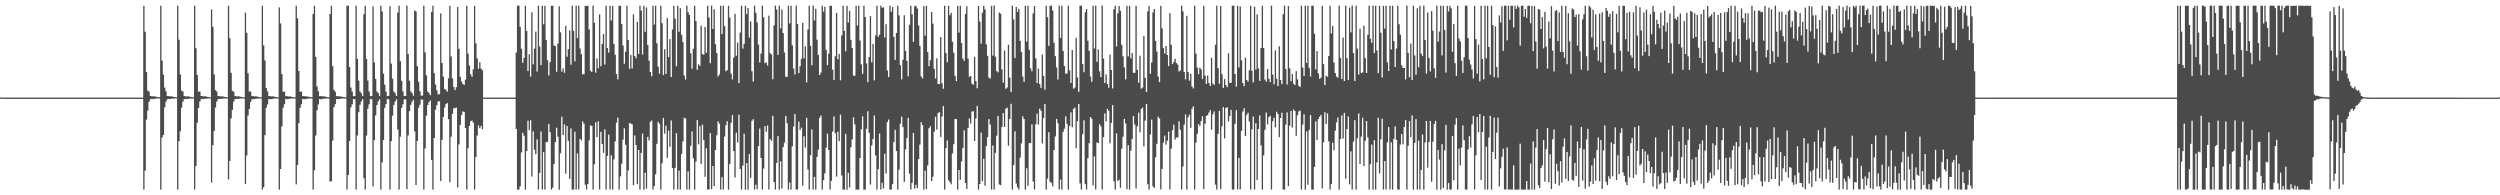 <?xml version="1.0" encoding="UTF-8"?>
<svg xmlns="http://www.w3.org/2000/svg" width="1920" height="150">
  <path d="M0 74.803h1v1.000H0zM1 74.953h1v1.000H1zM2 74.952h1v1.000H2zM3 74.952h1v1.000H3zM4 74.957h1v1.000H4zM5 74.960h1v1.000H5zM6 74.966h1v1.000H6zM7 74.967h1v1.000H7zM8 74.972h1v1.000H8zM9 74.969h1v1.000H9zM10 74.974h1v1.000H10zM11 74.972h1v1.000H11zM12 74.972h1v1.000H12zM13 74.974h1v1.000H13zM14 74.971h1v1.000H14zM15 74.974h1v1.000H15zM16 74.977h1v1.000H16zM17 74.972h1v1.000H17zM18 74.974h1v1.000H18zM19 74.975h1v1.000H19zM20 74.973h1v1.000H20zM21 74.973h1v1.000H21zM22 74.973h1v1.000H22zM23 74.973h1v1.000H23zM24 74.973h1v1.000H24zM25 74.976h1v1.000H25zM26 74.976h1v1.000H26zM27 74.972h1v1.000H27zM28 74.973h1v1.000H28zM29 74.977h1v1.000H29zM30 74.973h1v1.000H30zM31 74.974h1v1.000H31zM32 74.972h1v1.000H32zM33 74.975h1v1.000H33zM34 74.975h1v1.000H34zM35 74.974h1v1.000H35zM36 74.975h1v1.000H36zM37 74.976h1v1.000H37zM38 74.975h1v1.000H38zM39 74.968h1v1.000H39zM40 74.976h1v1.000H40zM41 74.975h1v1.000H41zM42 74.974h1v1.000H42zM43 74.974h1v1.000H43zM44 74.977h1v1.000H44zM45 74.975h1v1.000H45zM46 74.976h1v1.000H46zM47 74.977h1v1.000H47zM48 74.976h1v1.000H48zM49 74.973h1v1.000H49zM50 74.976h1v1.000H50zM51 74.973h1v1.000H51zM52 74.973h1v1.000H52zM53 74.977h1v1.000H53zM54 74.974h1v1.000H54zM55 74.974h1v1.000H55zM56 74.976h1v1.000H56zM57 74.977h1v1.000H57zM58 74.975h1v1.000H58zM59 74.975h1v1.000H59zM60 74.970h1v1.000H60zM61 74.971h1v1.000H61zM62 74.977h1v1.000H62zM63 74.978h1v1.000H63zM64 74.978h1v1.000H64zM65 74.976h1v1.000H65zM66 74.979h1v1.000H66zM67 74.975h1v1.000H67zM68 74.975h1v1.000H68zM69 74.978h1v1.000H69zM70 74.978h1v1.000H70zM71 74.980h1v1.000H71zM72 74.978h1v1.000H72zM73 74.977h1v1.000H73zM74 74.978h1v1.000H74zM75 74.976h1v1.000H75zM76 74.976h1v1.000H76zM77 74.978h1v1.000H77zM78 74.975h1v1.000H78zM79 74.980h1v1.000H79zM80 74.979h1v1.000H80zM81 74.974h1v1.000H81zM82 74.977h1v1.000H82zM83 74.975h1v1.000H83zM84 74.974h1v1.000H84zM85 74.978h1v1.000H85zM86 74.979h1v1.000H86zM87 74.980h1v1.000H87zM88 74.978h1v1.000H88zM89 74.980h1v1.000H89zM90 74.978h1v1.000H90zM91 74.981h1v1.000H91zM92 74.979h1v1.000H92zM93 74.979h1v1.000H93zM94 74.978h1v1.000H94zM95 74.980h1v1.000H95zM96 74.983h1v1.000H96zM97 74.979h1v1.000H97zM98 74.983h1v1.000H98zM99 74.978h1v1.000H99zM100 74.982h1v1.000H100zM101 74.983h1v1.000H101zM102 74.976h1v1.000H102zM103 74.981h1v1.000H103zM104 74.979h1v1.000H104zM105 74.980h1v1.000H105zM106 74.982h1v1.000H106zM107 74.980h1v1.000H107zM108 74.979h1v1.000H108zM109 74.979h1v1.000H109zM110 4.450h1v141.154H110zM111 24.379h1v106.651H111zM112 55.256h1v36.641H112zM113 69.528h1v15.363H113zM114 70.271h1v7.886H114zM115 73.727h1v2.551H115zM116 73.900h1v2.032H116zM117 74.052h1v2.073H117zM118 73.911h1v1.994H118zM119 74.194h1v1.509H119zM120 74.392h1v1.301H120zM121 74.595h1v1.000H121zM122 74.713h1v1.000H122zM123 4.386h1v141.232H123zM124 46.481h1v59.174H124zM125 57.377h1v46.301H125zM126 67.284h1v15.243H126zM127 70.138h1v7.946H127zM128 73.800h1v2.439H128zM129 73.762h1v2.108H129zM130 74.096h1v1.984H130zM131 73.898h1v1.969H131zM132 74.220h1v1.458H132zM133 74.409h1v1.300H133zM134 74.583h1v1.000H134zM135 74.698h1v1.000H135zM136 4.381h1v141.230H136zM137 30.506h1v77.898H137zM138 57.173h1v43.611H138zM139 69.512h1v13.186H139zM140 70.279h1v7.792H140zM141 73.788h1v2.430H141zM142 73.966h1v1.900H142zM143 74.097h1v1.991H143zM144 73.925h1v1.933H144zM145 74.217h1v1.443H145zM146 74.398h1v1.306H146zM147 74.591h1v1.000H147zM148 74.715h1v1.000H148zM149 4.368h1v141.192H149zM150 37.065h1v90.378H150zM151 57.493h1v36.765H151zM152 70.449h1v12.564H152zM153 70.227h1v7.807H153zM154 73.783h1v2.437H154zM155 73.797h1v2.076H155zM156 74.078h1v1.997H156zM157 73.897h1v1.965H157zM158 74.208h1v1.508H158zM159 74.391h1v1.327H159zM160 74.587h1v1.000H160zM161 74.707h1v1.000H161zM162 7.331h1v132.923H162zM163 20.573h1v90.887H163zM164 57.175h1v43.495H164zM165 69.264h1v13.372H165zM166 70.218h1v7.814H166zM167 73.826h1v2.382H167zM168 73.793h1v2.079H168zM169 74.074h1v1.984H169zM170 73.917h1v1.904H170zM171 74.196h1v1.458H171zM172 74.411h1v1.282H172zM173 74.607h1v1.000H173zM174 74.725h1v1.000H174zM175 4.407h1v133.488H175zM176 29.265h1v94.258H176zM177 55.918h1v34.971H177zM178 69.714h1v14.688H178zM179 70.452h1v7.555H179zM180 73.784h1v2.454H180zM181 73.967h1v1.918H181zM182 74.085h1v1.996H182zM183 73.906h1v1.937H183zM184 74.219h1v1.426H184zM185 74.439h1v1.225H185zM186 74.591h1v1.000H186zM187 74.709h1v1.000H187zM188 9.751h1v131.682H188zM189 25.197h1v94.208H189zM190 56.251h1v32.477H190zM191 70.223h1v13.361H191zM192 70.311h1v7.988H192zM193 73.822h1v2.408H193zM194 73.770h1v2.423H194zM195 74.080h1v2.003H195zM196 73.934h1v1.941H196zM197 74.206h1v1.525H197zM198 74.402h1v1.277H198zM199 74.592h1v1.000H199zM200 74.704h1v1.000H200zM201 4.400h1v141.200H201zM202 34.905h1v108.936H202zM203 46.380h1v57.397H203zM204 67.476h1v15.367H204zM205 70.211h1v10.034H205zM206 73.828h1v2.176H206zM207 73.795h1v2.428H207zM208 74.100h1v1.979H208zM209 73.903h1v1.958H209zM210 74.201h1v1.519H210zM211 74.437h1v1.252H211zM212 74.612h1v1.000H212zM213 74.711h1v1.000H213zM214 5.695h1v139.899H214zM215 18.001h1v111.791H215zM216 56.911h1v40.113H216zM217 70.573h1v12.179H217zM218 70.229h1v9.815H218zM219 73.843h1v2.104H219zM220 73.844h1v2.336H220zM221 74.136h1v1.889H221zM222 73.955h1v1.856H222zM223 74.247h1v1.427H223zM224 74.436h1v1.244H224zM225 74.601h1v1.000H225zM226 74.711h1v1.000H226zM227 4.420h1v137.186H227zM228 14.024h1v112.641H228zM229 54.524h1v40.106H229zM230 70.493h1v12.284H230zM231 70.266h1v9.869H231zM232 73.846h1v2.153H232zM233 73.787h1v2.426H233zM234 74.070h1v2.002H234zM235 73.938h1v1.919H235zM236 74.216h1v1.484H236zM237 74.419h1v1.304H237zM238 74.586h1v1.000H238zM239 74.706h1v1.000H239zM240 10.680h1v134.879H240zM241 4.401h1v126.396H241zM242 43.649h1v60.442H242zM243 66.388h1v18.350H243zM244 70.166h1v10.079H244zM245 73.816h1v2.203H245zM246 73.792h1v2.422H246zM247 74.090h1v1.981H247zM248 73.899h1v1.950H248zM249 74.185h1v1.522H249zM250 74.404h1v1.274H250zM251 74.613h1v1.000H251zM252 74.705h1v1.000H252zM253 10.751h1v128.666H253zM254 4.421h1v134.827H254zM255 50.771h1v57.154H255zM256 69.024h1v13.325H256zM257 70.393h1v9.637H257zM258 73.879h1v2.092H258zM259 73.817h1v2.374H259zM260 74.141h1v1.902H260zM261 73.937h1v1.884H261zM262 74.246h1v1.389H262zM263 74.444h1v1.245H263zM264 74.603h1v1.000H264zM265 74.709h1v1.000H265zM266 4.348h1v141.206H266zM267 4.370h1v130.043H267zM268 51.415h1v56.921H268zM269 67.206h1v15.254H269zM270 70.320h1v9.815H270zM271 73.863h1v2.160H271zM272 73.790h1v2.432H272zM273 4.408h1v141.172H273zM274 45.227h1v58.749H274zM275 61.879h1v24.292H275zM276 70.252h1v10.213H276zM277 71.580h1v6.373H277zM278 73.784h1v2.441H278zM279 10.896h1v125.911H279zM280 4.395h1v141.163H280zM281 45.315h1v58.766H281zM282 61.916h1v21.626H282zM283 70.246h1v9.878H283zM284 73.783h1v2.194H284zM285 73.821h1v2.409H285zM286 4.949h1v138.261H286zM287 47.926h1v59.683H287zM288 60.630h1v28.007H288zM289 70.259h1v10.431H289zM290 71.500h1v6.451H290zM291 73.786h1v2.493H291zM292 4.363h1v141.252H292zM293 8.771h1v115.904H293zM294 56.614h1v50.887H294zM295 65.050h1v17.699H295zM296 70.333h1v9.607H296zM297 73.821h1v2.164H297zM298 73.701h1v2.627H298zM299 4.716h1v140.896H299zM300 48.868h1v59.509H300zM301 60.408h1v28.401H301zM302 70.266h1v10.343H302zM303 71.644h1v6.325H303zM304 73.731h1v2.539H304zM305 9.565h1v89.953H305zM306 4.401h1v141.154H306zM307 46.962h1v57.975H307zM308 62.040h1v20.827H308zM309 70.182h1v9.876H309zM310 73.732h1v2.444H310zM311 73.699h1v2.665H311zM312 4.377h1v140.866H312zM313 41.431h1v62.677H313zM314 61.995h1v23.315H314zM315 70.162h1v10.316H315zM316 71.450h1v6.643H316zM317 73.466h1v3.185H317zM318 7.983h1v92.892H318zM319 8.821h1v133.272H319zM320 50.909h1v57.366H320zM321 62.705h1v20.069H321zM322 69.992h1v10.388H322zM323 73.481h1v2.945H323zM324 73.357h1v3.118H324zM325 4.400h1v141.197H325zM326 40.175h1v73.812H326zM327 57.970h1v30.827H327zM328 70.313h1v10.389H328zM329 71.444h1v6.980H329zM330 73.084h1v4.006H330zM331 9.185h1v113.575H331zM332 4.417h1v141.183H332zM333 56.220h1v49.779H333zM334 64.954h1v19.310H334zM335 69.338h1v11.490H335zM336 72.377h1v5.533H336zM337 72.368h1v5.293H337zM338 10.366h1v128.713H338zM339 48.332h1v59.009H339zM340 58.899h1v30.901H340zM341 68.349h1v14.225H341zM342 69.072h1v10.826H342zM343 70.441h1v8.678H343zM344 60.152h1v31.401H344zM345 4.379h1v135.590H345zM346 43.380h1v61.621H346zM347 60.194h1v27.136H347zM348 66.861h1v16.320H348zM349 69.158h1v13.838H349zM350 66.961h1v15.701H350zM351 5.369h1v138.616H351zM352 37.473h1v73.424H352zM353 59.049h1v36.864H353zM354 62.583h1v25.752H354zM355 64.477h1v21.080H355zM356 65.281h1v20.746H356zM357 61.167h1v37.147H357zM358 4.383h1v141.234H358zM359 41.151h1v72.731H359zM360 50.277h1v46.391H360zM361 57.094h1v35.981H361zM362 59.047h1v33.505H362zM363 53.241h1v40.987H363zM364 4.436h1v141.186H364zM365 33.294h1v87.332H365zM366 44.859h1v59.170H366zM367 52.803h1v43.558H367zM368 47.884h1v50.555H368zM369 52.708h1v43.883H369zM370 53.947h1v45.319H370zM371 74.818h1v1.000H371zM372 74.984h1v1.000H372zM373 74.984h1v1.000H373zM374 74.981h1v1.000H374zM375 74.982h1v1.000H375zM376 74.978h1v1.000H376zM377 74.981h1v1.000H377zM378 74.981h1v1.000H378zM379 74.980h1v1.000H379zM380 74.983h1v1.000H380zM381 74.980h1v1.000H381zM382 74.979h1v1.000H382zM383 74.977h1v1.000H383zM384 74.980h1v1.000H384zM385 74.975h1v1.000H385zM386 74.975h1v1.000H386zM387 74.977h1v1.000H387zM388 74.976h1v1.000H388zM389 74.977h1v1.000H389zM390 74.975h1v1.000H390zM391 74.978h1v1.000H391zM392 74.972h1v1.000H392zM393 74.976h1v1.000H393zM394 74.977h1v1.000H394zM395 74.973h1v1.000H395zM396 40.332h1v58.708H396zM397 4.358h1v141.285H397zM398 4.375h1v141.186H398zM399 20.598h1v122.459H399zM400 37.481h1v79.582H400zM401 48.235h1v53.724H401zM402 44.368h1v59.851H402zM403 4.427h1v141.192H403zM404 23.734h1v92.306H404zM405 54.561h1v38.121H405zM406 41.691h1v58.276H406zM407 58.784h1v33.638H407zM408 9.356h1v126.233H408zM409 49.416h1v51.444H409zM410 37.368h1v77.604H410zM411 24.316h1v94.082H411zM412 54.954h1v52.115H412zM413 4.342h1v141.276H413zM414 35.775h1v97.032H414zM415 50.039h1v50.915H415zM416 4.400h1v141.168H416zM417 18.675h1v98.084H417zM418 4.427h1v141.161H418zM419 30.604h1v78.564H419zM420 46.196h1v62.690H420zM421 57.972h1v37.209H421zM422 47.666h1v53.915H422zM423 4.412h1v141.137H423zM424 4.423h1v139.676H424zM425 34.923h1v91.112H425zM426 35.499h1v73.653H426zM427 55.096h1v42.979H427zM428 33.411h1v71.558H428zM429 4.844h1v140.809H429zM430 24.841h1v92.926H430zM431 55.011h1v34.622H431zM432 52.525h1v51.194H432zM433 55.856h1v39.696H433zM434 19.871h1v113.515H434zM435 43.573h1v53.193H435zM436 37.795h1v70.382H436zM437 23.363h1v114.015H437zM438 49.718h1v48.910H438zM439 4.364h1v141.270H439zM440 23.699h1v121.905H440zM441 47.116h1v54.063H441zM442 4.363h1v141.192H442zM443 29.282h1v88.452H443zM444 4.402h1v141.186H444zM445 37.157h1v69.426H445zM446 41.668h1v66.135H446zM447 57.060h1v36.201H447zM448 56.977h1v38.023H448zM449 4.588h1v137.300H449zM450 4.626h1v140.869H450zM451 4.388h1v136.864H451zM452 22.613h1v85.172H452zM453 54.323h1v42.075H453zM454 55.248h1v41.368H454zM455 4.360h1v141.241H455zM456 17.462h1v108.681H456zM457 55.828h1v38.077H457zM458 44.868h1v60.469H458zM459 52.483h1v40.722H459zM460 11.051h1v134.527H460zM461 50.821h1v50.458H461zM462 33.692h1v76.943H462zM463 26.061h1v91.319H463zM464 49.540h1v49.887H464zM465 4.384h1v141.237H465zM466 36.919h1v82.809H466zM467 40.412h1v63.006H467zM468 4.424h1v141.125H468zM469 15.718h1v103.504H469zM470 4.581h1v141.033H470zM471 33.715h1v88.694H471zM472 42.095h1v66.420H472zM473 56.903h1v37.269H473zM474 60.998h1v29.248H474zM475 4.468h1v141.145H475zM476 4.380h1v131.070H476zM477 18.471h1v107.276H477zM478 34.918h1v72.347H478zM479 48.929h1v49.638H479zM480 39.641h1v71.532H480zM481 4.334h1v141.307H481zM482 30.768h1v100.174H482zM483 52.833h1v41.565H483zM484 42.273h1v52.727H484zM485 52.601h1v42.843H485zM486 10.923h1v131.236H486zM487 43.007h1v61.047H487zM488 44.765h1v66.606H488zM489 16.748h1v124.718H489zM490 41.437h1v73.777H490zM491 4.390h1v141.223H491zM492 8.080h1v109.319H492zM493 41.815h1v60.775H493zM494 4.471h1v141.235H494zM495 24.429h1v108.231H495zM496 5.681h1v139.169H496zM497 34.532h1v70.553H497zM498 46.602h1v61.294H498zM499 55.302h1v38.177H499zM500 58.582h1v33.963H500zM501 4.391h1v141.152H501zM502 18.825h1v124.050H502zM503 4.418h1v129.467H503zM504 33.254h1v77.190H504zM505 51.245h1v42.332H505zM506 56.501h1v38.577H506zM507 4.365h1v141.245H507zM508 17.846h1v107.485H508zM509 57.652h1v32.922H509zM510 37.861h1v64.783H510zM511 56.760h1v39.741H511zM512 13.867h1v107.336H512zM513 43.896h1v56.446H513zM514 30.070h1v82.656H514zM515 59.146h1v33.366H515zM516 22.650h1v106.380H516zM517 4.439h1v141.219H517zM518 14.333h1v114.540H518zM519 50.873h1v51.444H519zM520 4.328h1v141.194H520zM521 24.417h1v106.596H521zM522 6.321h1v139.274H522zM523 26.731h1v91.509H523zM524 32.324h1v76.250H524zM525 57.957h1v32.510H525zM526 61.080h1v29.883H526zM527 4.336h1v141.270H527zM528 9.407h1v122.188H528zM529 11.484h1v134.118H529zM530 40.936h1v71.050H530zM531 52.809h1v48.142H531zM532 37.491h1v84.126H532zM533 4.380h1v141.266H533zM534 16.187h1v107.939H534zM535 53.592h1v38.679H535zM536 49.420h1v61.437H536zM537 50.464h1v46.366H537zM538 19.711h1v106.205H538zM539 41.545h1v54.194H539zM540 42.092h1v65.390H540zM541 20.668h1v115.124H541zM542 40.567h1v73.348H542zM543 4.408h1v141.218H543zM544 13.402h1v132.102H544zM545 48.546h1v53.691H545zM546 4.313h1v140.950H546zM547 22.214h1v105.280H547zM548 7.129h1v135.778H548zM549 34.011h1v81.187H549zM550 40.749h1v63.130H550zM551 58.760h1v34.448H551zM552 57.197h1v37.704H552zM553 4.425h1v141.197H553zM554 26.237h1v109.844H554zM555 4.380h1v141.201H555zM556 20.008h1v84.896H556zM557 54.660h1v41.484H557zM558 53.877h1v39.278H558zM559 4.458h1v141.188H559zM560 13.500h1v112.402H560zM561 56.601h1v37.715H561zM562 60.952h1v27.445H562zM563 44.307h1v71.682H563zM564 10.595h1v125.739H564zM565 42.782h1v59.148H565zM566 32.756h1v76.645H566zM567 63.793h1v24.263H567zM568 25.015h1v104.777H568zM569 4.373h1v141.243H569zM570 37.345h1v89.767H570zM571 33.661h1v69.005H571zM572 4.387h1v141.211H572zM573 10.829h1v114.376H573zM574 6.118h1v139.498H574zM575 28.875h1v89.553H575zM576 16.470h1v120.192H576zM577 54.727h1v38.046H577zM578 62.624h1v28.915H578zM579 4.327h1v141.235H579zM580 9.818h1v132.074H580zM581 17.321h1v128.005H581zM582 34.262h1v77.858H582zM583 47.979h1v50.760H583zM584 41.128h1v80.216H584zM585 4.359h1v141.272H585zM586 13.259h1v116.237H586zM587 48.480h1v48.330H587zM588 48.027h1v53.251H588zM589 50.278h1v46.063H589zM590 11.987h1v133.574H590zM591 40.862h1v65.942H591zM592 41.807h1v66.305H592zM593 60.858h1v28.100H593zM594 19.568h1v120.199H594zM595 4.364h1v141.188H595zM596 7.376h1v117.778H596zM597 42.149h1v62.237H597zM598 4.340h1v141.207H598zM599 21.749h1v102.203H599zM600 7.328h1v137.409H600zM601 25.387h1v87.541H601zM602 40.296h1v69.208H602zM603 58.997h1v29.983H603zM604 59.106h1v35.492H604zM605 4.352h1v141.299H605zM606 18.014h1v122.152H606zM607 4.421h1v141.197H607zM608 34.747h1v77.617H608zM609 52.649h1v44.555H609zM610 57.184h1v30.476H610zM611 4.296h1v141.327H611zM612 18.313h1v127.227H612zM613 56.115h1v37.347H613zM614 50.939h1v48.966H614zM615 45.158h1v52.838H615zM616 17.442h1v125.084H616zM617 44.836h1v59.826H617zM618 35.582h1v77.788H618zM619 63.282h1v27.186H619zM620 22.597h1v107.591H620zM621 4.389h1v141.247H621zM622 35.144h1v84.025H622zM623 50.109h1v49.396H623zM624 4.348h1v141.264H624zM625 15.696h1v120.158H625zM626 6.777h1v138.852H626zM627 30.442h1v90.040H627zM628 42.240h1v72.695H628zM629 57.662h1v32.827H629zM630 55.739h1v32.951H630zM631 4.392h1v141.248H631zM632 8.954h1v129.375H632zM633 5.133h1v127.998H633zM634 38.360h1v75.054H634zM635 50.022h1v52.607H635zM636 41.200h1v73.953H636zM637 4.401h1v141.188H637zM638 4.525h1v134.335H638zM639 53.448h1v47.572H639zM640 61.400h1v28.010H640zM641 43.262h1v58.993H641zM642 9.897h1v125.663H642zM643 45.480h1v55.708H643zM644 41.411h1v67.009H644zM645 61.680h1v26.419H645zM646 27.143h1v107.628H646zM647 4.356h1v141.276H647zM648 23.755h1v121.861H648zM649 39.367h1v63.453H649zM650 4.474h1v141.191H650zM651 17.322h1v115.446H651zM652 8.285h1v135.700H652zM653 30.546h1v82.568H653zM654 36.834h1v70.245H654zM655 58.005h1v32.102H655zM656 58.285h1v37.184H656zM657 4.412h1v141.209H657zM658 19.559h1v126.001H658zM659 4.369h1v141.249H659zM660 31.079h1v90.281H660zM661 49.482h1v49.809H661zM662 56.725h1v32.626H662zM663 4.346h1v141.297H663zM664 13.033h1v132.576H664zM665 48.649h1v50.290H665zM666 63.097h1v22.341H666zM667 43.796h1v58.186H667zM668 12.389h1v129.279H668zM669 47.884h1v63.802H669zM670 33.726h1v73.007H670zM671 61.728h1v27.000H671zM672 27.200h1v92.187H672zM673 4.378h1v141.211H673zM674 28.329h1v101.543H674zM675 26.664h1v75.906H675zM676 4.347h1v141.292H676zM677 5.952h1v134.440H677zM678 5.594h1v139.154H678zM679 28.807h1v89.204H679zM680 18.573h1v114.689H680zM681 54.114h1v39.653H681zM682 59.228h1v32.586H682zM683 4.372h1v141.255H683zM684 9.042h1v136.560H684zM685 5.417h1v135.992H685zM686 28.300h1v80.796H686zM687 45.963h1v53.745H687zM688 25.317h1v90.689H688zM689 4.408h1v141.236H689zM690 11.801h1v118.551H690zM691 50.071h1v44.877H691zM692 60.975h1v28.590H692zM693 45.862h1v51.740H693zM694 11.710h1v127.996H694zM695 39.094h1v75.683H695zM696 46.796h1v59.219H696zM697 58.635h1v31.850H697zM698 19.068h1v114.293H698zM699 4.413h1v141.221H699zM700 10.982h1v129.446H700zM701 32.045h1v69.992H701zM702 4.938h1v139.972H702zM703 4.340h1v137.604H703zM704 6.496h1v138.003H704zM705 19.578h1v102.635H705zM706 35.232h1v75.827H706zM707 58.651h1v35.212H707zM708 60.239h1v35.731H708zM709 4.730h1v140.920H709zM710 27.429h1v103.646H710zM711 4.451h1v140.748H711zM712 40.057h1v87.034H712zM713 50.798h1v47.686H713zM714 46.209h1v50.697H714zM715 9.289h1v129.741H715zM716 18.129h1v117.609H716zM717 52.889h1v48.159H717zM718 60.321h1v29.317H718zM719 44.765h1v54.760H719zM720 64.546h1v22.298H720zM721 64.465h1v21.717H721zM722 28.517h1v76.656H722zM723 63.940h1v25.438H723zM724 68.151h1v13.321H724zM725 4.397h1v141.212H725zM726 40.761h1v73.108H726zM727 47.783h1v60.097H727zM728 4.476h1v133.925H728zM729 11.708h1v128.086H729zM730 9.856h1v131.723H730zM731 32.045h1v85.776H731zM732 40.516h1v70.218H732zM733 58.221h1v33.153H733zM734 62.275h1v29.206H734zM735 4.435h1v141.194H735zM736 24.969h1v105.592H736zM737 4.446h1v133.641H737zM738 33.085h1v90.927H738zM739 45.023h1v68.582H739zM740 46.758h1v53.311H740zM741 10.717h1v129.792H741zM742 4.779h1v140.307H742zM743 45.056h1v53.254H743zM744 59.008h1v32.045H744zM745 58.358h1v36.549H745zM746 64.217h1v21.458H746zM747 65.054h1v20.458H747zM748 43.553h1v64.762H748zM749 62.328h1v28.711H749zM750 67.809h1v13.494H750zM751 4.585h1v141.007H751zM752 16.600h1v124.709H752zM753 33.593h1v68.228H753zM754 9.741h1v129.416H754zM755 4.449h1v117.495H755zM756 7.224h1v135.429H756zM757 34.073h1v78.135H757zM758 42.878h1v62.435H758zM759 59.600h1v31.856H759zM760 60.303h1v35.320H760zM761 4.488h1v141.107H761zM762 42.726h1v69.037H762zM763 4.371h1v141.240H763zM764 43.579h1v73.760H764zM765 54.654h1v49.560H765zM766 55.622h1v33.488H766zM767 9.630h1v132.029H767zM768 10.514h1v131.656H768zM769 53.251h1v44.200H769zM770 63.491h1v23.338H770zM771 38.817h1v58.651H771zM772 68.223h1v15.214H772zM773 67.247h1v15.440H773zM774 34.342h1v77.506H774zM775 59.587h1v31.746H775zM776 70.707h1v9.037H776zM777 4.379h1v141.210H777zM778 14.873h1v111.984H778zM779 44.490h1v56.357H779zM780 5.306h1v135.629H780zM781 9.150h1v134.800H781zM782 6.684h1v138.935H782zM783 31.406h1v89.628H783zM784 40.019h1v70.079H784zM785 58.753h1v30.606H785zM786 62.855h1v28.579H786zM787 4.460h1v141.136H787zM788 31.887h1v97.345H788zM789 4.387h1v138.311H789zM790 38.189h1v71.699H790zM791 52.457h1v57.457H791zM792 54.724h1v40.698H792zM793 10.262h1v129.160H793zM794 4.590h1v140.919H794zM795 44.805h1v50.621H795zM796 63.779h1v23.451H796zM797 52.681h1v42.960H797zM798 64.574h1v18.830H798zM799 67.468h1v17.652H799zM800 41.912h1v68.246H800zM801 58.417h1v32.156H801zM802 68.877h1v11.000H802zM803 4.455h1v141.193H803zM804 13.230h1v124.034H804zM805 35.279h1v66.250H805zM806 4.464h1v135.173H806zM807 4.327h1v136.082H807zM808 8.107h1v135.001H808zM809 32.862h1v82.321H809zM810 43.125h1v61.664H810zM811 51.805h1v39.530H811zM812 61.063h1v33.616H812zM813 4.326h1v141.117H813zM814 29.111h1v108.832H814zM815 4.371h1v141.257H815zM816 39.145h1v62.084H816zM817 50.719h1v48.097H817zM818 56.691h1v32.633H818zM819 56.387h1v38.760H819zM820 4.389h1v141.275H820zM821 54.012h1v42.738H821zM822 63.631h1v22.679H822zM823 38.400h1v59.335H823zM824 68.075h1v15.516H824zM825 67.242h1v15.374H825zM826 29.091h1v84.840H826zM827 59.482h1v33.576H827zM828 70.514h1v9.340H828zM829 4.333h1v136.527H829zM830 4.390h1v141.229H830zM831 49.262h1v53.868H831zM832 55.495h1v36.913H832zM833 9.400h1v132.067H833zM834 6.945h1v138.681H834zM835 31.297h1v90.265H835zM836 39.033h1v70.861H836zM837 58.771h1v31.066H837zM838 62.755h1v28.419H838zM839 4.406h1v137.990H839zM840 37.205h1v82.928H840zM841 4.405h1v141.145H841zM842 47.464h1v61.972H842zM843 37.953h1v71.947H843zM844 54.808h1v40.526H844zM845 59.226h1v37.730H845zM846 4.297h1v141.207H846zM847 44.999h1v60.331H847zM848 63.767h1v23.354H848zM849 57.105h1v36.155H849zM850 64.492h1v19.101H850zM851 67.352h1v17.731H851zM852 41.862h1v68.124H852zM853 53.775h1v40.593H853zM854 67.936h1v12.772H854zM855 7.176h1v132.018H855zM856 4.399h1v141.165H856zM857 35.668h1v66.699H857zM858 10.248h1v128.812H858zM859 4.610h1v133.361H859zM860 8.290h1v136.016H860zM861 34.404h1v79.808H861zM862 43.222h1v61.776H862zM863 51.729h1v39.609H863zM864 61.040h1v33.816H864zM865 4.471h1v140.890H865zM866 43.295h1v68.237H866zM867 4.430h1v141.202H867zM868 44.813h1v70.906H868zM869 40.736h1v65.974H869zM870 55.912h1v33.110H870zM871 55.976h1v39.644H871zM872 4.456h1v140.339H872zM873 53.596h1v43.439H873zM874 63.545h1v22.999H874zM875 42.700h1v58.990H875zM876 68.092h1v15.502H876zM877 67.235h1v15.406H877zM878 27.706h1v84.709H878zM879 59.772h1v32.833H879zM880 70.617h1v9.276H880zM881 8.819h1v132.652H881zM882 4.403h1v141.210H882zM883 56.649h1v46.596H883zM884 48.039h1v43.824H884zM885 9.568h1v133.559H885zM886 6.913h1v137.425H886zM887 31.392h1v89.363H887zM888 39.644h1v70.819H888zM889 58.738h1v30.876H889zM890 63.086h1v27.966H890zM891 4.457h1v141.047H891zM892 21.757h1v108.008H892zM893 36.923h1v72.711H893zM894 41.137h1v62.951H894zM895 35.312h1v75.813H895zM896 42.232h1v65.835H896zM897 50.755h1v50.253H897zM898 10.068h1v135.354H898zM899 34.401h1v79.852H899zM900 49.243h1v50.731H900zM901 47.565h1v48.229H901zM902 45.155h1v62.047H902zM903 48.410h1v57.070H903zM904 49.576h1v56.108H904zM905 54.904h1v38.273H905zM906 54.189h1v45.518H906zM907 4.378h1v141.206H907zM908 8.779h1v119.067H908zM909 55.287h1v40.439H909zM910 60.925h1v26.971H910zM911 12.144h1v133.446H911zM912 55.395h1v34.703H912zM913 61.902h1v26.206H913zM914 56.691h1v41.477H914zM915 66.418h1v17.070H915zM916 67.920h1v13.728H916zM917 4.365h1v141.254H917zM918 41.172h1v68.417H918zM919 51.914h1v50.832H919zM920 56.995h1v38.278H920zM921 52.011h1v44.727H921zM922 53.334h1v39.717H922zM923 60.748h1v28.473H923zM924 4.511h1v140.743H924zM925 58.085h1v36.933H925zM926 64.395h1v24.604H926zM927 58.009h1v30.447H927zM928 63.815h1v22.607H928zM929 66.046h1v18.516H929zM930 44.376h1v55.195H930zM931 64.232h1v23.532H931zM932 65.179h1v20.376H932zM933 34.402h1v107.395H933zM934 4.374h1v141.242H934zM935 52.382h1v50.416H935zM936 64.302h1v20.837H936zM937 4.588h1v140.691H937zM938 57.004h1v39.900H938zM939 67.536h1v14.726H939zM940 60.745h1v45.597H940zM941 65.258h1v17.615H941zM942 66.929h1v15.479H942zM943 40.880h1v52.358H943zM944 63.663h1v25.335H944zM945 63.545h1v20.833H945zM946 4.422h1v141.188H946zM947 4.386h1v141.177H947zM948 56.832h1v38.266H948zM949 66.560h1v18.026H949zM950 4.444h1v141.082H950zM951 51.827h1v69.368H951zM952 4.960h1v140.484H952zM953 46.334h1v54.146H953zM954 63.818h1v21.843H954zM955 66.132h1v16.952H955zM956 44.334h1v60.164H956zM957 61.510h1v26.720H957zM958 62.734h1v23.897H958zM959 53.942h1v39.496H959zM960 4.440h1v141.152H960zM961 54.307h1v45.118H961zM962 63.221h1v26.295H962zM963 5.115h1v140.419H963zM964 53.442h1v41.187H964zM965 11.048h1v127.251H965zM966 52.498h1v46.515H966zM967 62.175h1v26.479H967zM968 36.800h1v74.824H968zM969 4.389h1v141.202H969zM970 36.834h1v82.537H970zM971 61.080h1v38.584H971zM972 62.668h1v23.782H972zM973 53.030h1v42.536H973zM974 60.529h1v29.463H974zM975 63.015h1v25.907H975zM976 4.288h1v141.250H976zM977 57.249h1v35.882H977zM978 64.742h1v25.658H978zM979 38.678h1v59.095H979zM980 60.445h1v25.369H980zM981 66.094h1v21.513H981zM982 35.552h1v69.768H982zM983 61.497h1v29.120H983zM984 64.599h1v21.965H984zM985 10.906h1v134.633H985zM986 4.356h1v141.257H986zM987 52.990h1v42.686H987zM988 64.875h1v21.483H988zM989 4.680h1v138.259H989zM990 52.437h1v44.125H990zM991 62.304h1v22.868H991zM992 56.862h1v41.141H992zM993 64.205h1v19.937H993zM994 65.313h1v19.930H994zM995 54.611h1v49.670H995zM996 60.927h1v27.605H996zM997 65.892h1v19.692H997zM998 66.806h1v18.062H998zM999 4.378h1v141.242H999zM1000 51.942h1v43.819H1000zM1001 58.364h1v29.424H1001zM1002 4.372h1v141.283H1002zM1003 48.224h1v52.795H1003zM1004 4.387h1v137.422H1004zM1005 52.097h1v47.649H1005zM1006 58.754h1v29.669H1006zM1007 4.387h1v141.220H1007zM1008 4.354h1v141.255H1008zM1009 25.963h1v102.202H1009zM1010 53.219h1v39.951H1010zM1011 39.266h1v68.205H1011zM1012 56.426h1v35.062H1012zM1013 60.573h1v29.124H1013zM1014 59.611h1v28.639H1014zM1015 4.443h1v140.261H1015zM1016 49.246h1v60.062H1016zM1017 65.315h1v20.869H1017zM1018 58.113h1v37.240H1018zM1019 58.990h1v28.098H1019zM1020 42.986h1v65.500H1020zM1021 4.419h1v141.171H1021zM1022 25.640h1v115.551H1022zM1023 19.911h1v89.703H1023zM1024 48.005h1v67.372H1024zM1025 56.128h1v44.257H1025zM1026 58.841h1v35.157H1026zM1027 59.672h1v30.530H1027zM1028 4.296h1v141.338H1028zM1029 44.477h1v62.318H1029zM1030 60.743h1v27.899H1030zM1031 28.814h1v77.556H1031zM1032 62.211h1v24.496H1032zM1033 4.375h1v132.908H1033zM1034 44.751h1v54.464H1034zM1035 61.343h1v27.978H1035zM1036 5.829h1v135.722H1036zM1037 24.905h1v91.334H1037zM1038 4.378h1v141.242H1038zM1039 40.772h1v67.926H1039zM1040 62.220h1v30.102H1040zM1041 4.354h1v141.242H1041zM1042 37.447h1v68.707H1042zM1043 57.257h1v29.829H1043zM1044 22.064h1v103.866H1044zM1045 55.960h1v48.958H1045zM1046 55.661h1v34.774H1046zM1047 19.671h1v107.944H1047zM1048 44.629h1v63.508H1048zM1049 56.046h1v36.925H1049zM1050 26.732h1v78.805H1050zM1051 4.348h1v141.268H1051zM1052 29.750h1v96.334H1052zM1053 32.883h1v78.148H1053zM1054 4.338h1v141.307H1054zM1055 40.811h1v66.862H1055zM1056 4.398h1v141.199H1056zM1057 38.747h1v85.996H1057zM1058 56.168h1v34.241H1058zM1059 4.393h1v128.727H1059zM1060 25.127h1v81.832H1060zM1061 59.523h1v31.667H1061zM1062 4.477h1v141.100H1062zM1063 21.890h1v101.839H1063zM1064 4.413h1v141.205H1064zM1065 47.901h1v61.514H1065zM1066 54.549h1v43.032H1066zM1067 4.403h1v141.120H1067zM1068 37.972h1v71.344H1068zM1069 4.382h1v141.223H1069zM1070 31.545h1v75.132H1070zM1071 51.452h1v45.611H1071zM1072 37.215h1v70.278H1072zM1073 4.409h1v141.169H1073zM1074 18.572h1v127.048H1074zM1075 26.622h1v84.407H1075zM1076 50.117h1v52.841H1076zM1077 52.196h1v58.667H1077zM1078 52.192h1v45.354H1078zM1079 61.018h1v31.251H1079zM1080 4.371h1v141.197H1080zM1081 40.609h1v71.272H1081zM1082 59.257h1v33.812H1082zM1083 33.552h1v71.790H1083zM1084 61.438h1v27.210H1084zM1085 4.358h1v141.315H1085zM1086 42.612h1v67.158H1086zM1087 57.443h1v34.026H1087zM1088 6.357h1v139.270H1088zM1089 51.623h1v56.349H1089zM1090 4.390h1v141.232H1090zM1091 41.162h1v89.361H1091zM1092 43.111h1v60.327H1092zM1093 4.321h1v141.329H1093zM1094 30.664h1v78.767H1094zM1095 56.543h1v36.380H1095zM1096 9.645h1v119.078H1096zM1097 44.447h1v64.637H1097zM1098 54.896h1v38.000H1098zM1099 8.518h1v131.058H1099zM1100 23.540h1v85.323H1100zM1101 52.530h1v42.561H1101zM1102 59.759h1v33.067H1102zM1103 4.378h1v141.261H1103zM1104 32.022h1v83.077H1104zM1105 24.209h1v98.371H1105zM1106 4.400h1v141.288H1106zM1107 42.631h1v68.115H1107zM1108 4.386h1v140.018H1108zM1109 22.953h1v92.540H1109zM1110 55.751h1v40.197H1110zM1111 4.383h1v141.253H1111zM1112 8.750h1v131.766H1112zM1113 4.392h1v141.206H1113zM1114 6.474h1v139.076H1114zM1115 39.755h1v64.736H1115zM1116 18.327h1v120.155H1116zM1117 48.548h1v47.140H1117zM1118 58.259h1v32.369H1118zM1119 4.383h1v141.303H1119zM1120 29.568h1v84.602H1120zM1121 31.757h1v95.284H1121zM1122 46.577h1v66.746H1122zM1123 55.999h1v40.318H1123zM1124 43.936h1v63.813H1124zM1125 4.377h1v141.194H1125zM1126 4.375h1v141.245H1126zM1127 29.235h1v85.571H1127zM1128 45.838h1v58.764H1128zM1129 49.528h1v63.831H1129zM1130 53.397h1v42.073H1130zM1131 60.240h1v28.738H1131zM1132 4.445h1v141.137H1132zM1133 30.103h1v89.204H1133zM1134 56.607h1v33.180H1134zM1135 34.236h1v67.276H1135zM1136 62.470h1v25.111H1136zM1137 4.464h1v133.839H1137zM1138 45.359h1v56.105H1138zM1139 60.944h1v28.078H1139zM1140 4.359h1v141.152H1140zM1141 44.844h1v67.776H1141zM1142 4.381h1v141.259H1142zM1143 36.017h1v69.550H1143zM1144 57.329h1v31.637H1144zM1145 4.384h1v141.227H1145zM1146 19.371h1v97.331H1146zM1147 59.234h1v31.009H1147zM1148 20.225h1v101.873H1148zM1149 51.491h1v50.461H1149zM1150 59.648h1v30.653H1150zM1151 11.834h1v131.354H1151zM1152 17.242h1v112.080H1152zM1153 4.791h1v115.631H1153zM1154 39.031h1v75.139H1154zM1155 4.369h1v141.214H1155zM1156 4.346h1v141.049H1156zM1157 31.014h1v82.302H1157zM1158 4.375h1v141.235H1158zM1159 15.174h1v130.260H1159zM1160 4.420h1v141.190H1160zM1161 4.413h1v141.167H1161zM1162 21.084h1v105.958H1162zM1163 4.396h1v141.250H1163zM1164 6.803h1v138.839H1164zM1165 4.298h1v141.337H1165zM1166 5.622h1v139.987H1166zM1167 35.040h1v75.292H1167zM1168 4.432h1v141.120H1168zM1169 4.311h1v141.322H1169zM1170 12.803h1v132.893H1170zM1171 6.900h1v138.627H1171zM1172 13.706h1v125.418H1172zM1173 4.376h1v141.220H1173zM1174 4.394h1v141.212H1174zM1175 17.883h1v107.705H1175zM1176 4.502h1v141.114H1176zM1177 39.151h1v69.478H1177zM1178 4.722h1v140.872H1178zM1179 31.852h1v81.485H1179zM1180 52.782h1v46.330H1180zM1181 6.912h1v135.371H1181zM1182 7.507h1v136.864H1182zM1183 22.269h1v106.760H1183zM1184 13.148h1v113.840H1184zM1185 37.187h1v70.302H1185zM1186 9.114h1v130.446H1186zM1187 35.810h1v78.799H1187zM1188 52.580h1v45.753H1188zM1189 16.528h1v123.393H1189zM1190 29.419h1v89.061H1190zM1191 4.730h1v140.497H1191zM1192 38.875h1v68.028H1192zM1193 54.948h1v44.433H1193zM1194 8.572h1v132.533H1194zM1195 7.734h1v118.135H1195zM1196 31.553h1v99.941H1196zM1197 9.514h1v133.048H1197zM1198 39.844h1v83.890H1198zM1199 4.418h1v135.793H1199zM1200 39.963h1v72.696H1200zM1201 44.393h1v61.831H1201zM1202 4.567h1v132.821H1202zM1203 49.288h1v67.412H1203zM1204 10.140h1v128.804H1204zM1205 31.784h1v88.349H1205zM1206 56.662h1v39.639H1206zM1207 6.512h1v131.499H1207zM1208 7.281h1v131.509H1208zM1209 13.163h1v111.846H1209zM1210 11.284h1v123.708H1210zM1211 35.064h1v73.674H1211zM1212 10.883h1v132.631H1212zM1213 39.388h1v74.322H1213zM1214 53.472h1v44.038H1214zM1215 14.799h1v123.966H1215zM1216 10.899h1v103.706H1216zM1217 4.443h1v140.462H1217zM1218 43.206h1v63.889H1218zM1219 54.243h1v44.668H1219zM1220 4.412h1v138.897H1220zM1221 5.664h1v133.872H1221zM1222 28.749h1v98.305H1222zM1223 7.360h1v133.974H1223zM1224 38.341h1v83.203H1224zM1225 11.058h1v127.691H1225zM1226 36.156h1v79.157H1226zM1227 46.608h1v58.845H1227zM1228 10.389h1v128.825H1228zM1229 47.931h1v59.639H1229zM1230 9.430h1v135.616H1230zM1231 31.420h1v84.074H1231zM1232 55.997h1v40.344H1232zM1233 6.172h1v133.506H1233zM1234 8.294h1v133.870H1234zM1235 12.915h1v122.484H1235zM1236 10.526h1v126.872H1236zM1237 34.320h1v75.102H1237zM1238 8.594h1v126.838H1238zM1239 40.574h1v70.072H1239zM1240 53.304h1v44.513H1240zM1241 10.642h1v127.653H1241zM1242 24.815h1v94.449H1242zM1243 4.455h1v129.278H1243zM1244 38.990h1v63.090H1244zM1245 54.940h1v43.507H1245zM1246 4.403h1v128.007H1246zM1247 4.504h1v130.502H1247zM1248 30.132h1v109.602H1248zM1249 9.839h1v132.395H1249zM1250 39.454h1v80.271H1250zM1251 9.045h1v127.271H1251zM1252 42.470h1v67.486H1252zM1253 44.305h1v61.570H1253zM1254 9.455h1v127.185H1254zM1255 52.404h1v45.216H1255zM1256 4.437h1v129.705H1256zM1257 27.273h1v88.636H1257zM1258 54.490h1v42.132H1258zM1259 5.642h1v121.529H1259zM1260 23.397h1v102.404H1260zM1261 42.711h1v71.727H1261zM1262 9.531h1v131.041H1262zM1263 39.872h1v76.411H1263zM1264 7.374h1v124.831H1264zM1265 34.246h1v84.479H1265zM1266 43.118h1v80.513H1266zM1267 10.952h1v122.192H1267zM1268 26.293h1v101.965H1268zM1269 4.403h1v138.888H1269zM1270 9.044h1v123.992H1270zM1271 34.030h1v71.481H1271zM1272 15.179h1v129.960H1272zM1273 18.452h1v116.956H1273zM1274 21.694h1v119.936H1274zM1275 9.757h1v130.923H1275zM1276 37.599h1v78.933H1276zM1277 19.571h1v113.402H1277zM1278 8.156h1v137.037H1278zM1279 24.207h1v108.294H1279zM1280 17.453h1v122.983H1280zM1281 48.406h1v51.132H1281zM1282 10.390h1v122.033H1282zM1283 33.285h1v87.054H1283zM1284 56.478h1v40.043H1284zM1285 4.444h1v134.933H1285zM1286 14.074h1v124.745H1286zM1287 15.200h1v121.362H1287zM1288 12.789h1v117.842H1288zM1289 33.904h1v74.669H1289zM1290 10.321h1v130.921H1290zM1291 36.459h1v84.229H1291zM1292 53.559h1v43.987H1292zM1293 16.095h1v120.906H1293zM1294 41.471h1v69.789H1294zM1295 9.838h1v131.243H1295zM1296 43.306h1v64.342H1296zM1297 53.796h1v45.019H1297zM1298 8.326h1v135.348H1298zM1299 9.039h1v113.399H1299zM1300 29.406h1v110.203H1300zM1301 10.181h1v132.000H1301zM1302 28.344h1v92.289H1302zM1303 11.498h1v127.157H1303zM1304 36.659h1v78.166H1304zM1305 44.429h1v65.984H1305zM1306 10.817h1v130.304H1306zM1307 48.307h1v59.526H1307zM1308 7.367h1v137.532H1308zM1309 31.476h1v84.206H1309zM1310 56.388h1v39.779H1310zM1311 4.620h1v135.815H1311zM1312 13.376h1v125.372H1312zM1313 12.395h1v120.157H1313zM1314 10.952h1v126.010H1314zM1315 32.184h1v77.874H1315zM1316 9.216h1v125.480H1316zM1317 40.877h1v70.709H1317zM1318 53.998h1v43.588H1318zM1319 11.408h1v118.862H1319zM1320 36.814h1v85.875H1320zM1321 9.905h1v130.668H1321zM1322 40.128h1v67.524H1322zM1323 55.276h1v43.073H1323zM1324 9.490h1v132.912H1324zM1325 31.307h1v89.915H1325zM1326 9.192h1v129.651H1326zM1327 6.250h1v136.407H1327zM1328 24.629h1v96.193H1328zM1329 4.377h1v125.237H1329zM1330 47.700h1v67.777H1330zM1331 32.046h1v80.004H1331zM1332 4.385h1v137.798H1332zM1333 42.524h1v66.575H1333zM1334 9.044h1v132.462H1334zM1335 29.925h1v82.663H1335zM1336 47.674h1v49.052H1336zM1337 6.455h1v135.711H1337zM1338 13.881h1v123.632H1338zM1339 17.426h1v126.197H1339zM1340 10.141h1v126.453H1340zM1341 30.633h1v78.912H1341zM1342 10.208h1v131.365H1342zM1343 29.601h1v85.213H1343zM1344 53.923h1v43.989H1344zM1345 4.418h1v133.270H1345zM1346 32.351h1v94.339H1346zM1347 8.138h1v126.358H1347zM1348 39.115h1v78.638H1348zM1349 55.502h1v42.258H1349zM1350 8.271h1v125.647H1350zM1351 8.085h1v112.565H1351zM1352 9.443h1v129.897H1352zM1353 9.090h1v134.015H1353zM1354 31.211h1v89.564H1354zM1355 4.529h1v134.911H1355zM1356 44.064h1v70.163H1356zM1357 38.415h1v69.496H1357zM1358 5.828h1v133.943H1358zM1359 49.136h1v57.556H1359zM1360 7.184h1v130.330H1360zM1361 39.338h1v80.008H1361zM1362 47.972h1v49.824H1362zM1363 4.416h1v133.055H1363zM1364 24.305h1v104.140H1364zM1365 43.619h1v61.888H1365zM1366 8.999h1v133.788H1366zM1367 23.249h1v93.542H1367zM1368 8.844h1v130.217H1368zM1369 27.869h1v101.391H1369zM1370 31.844h1v88.033H1370zM1371 11.234h1v120.970H1371zM1372 48.290h1v51.859H1372zM1373 8.655h1v127.868H1373zM1374 7.556h1v120.753H1374zM1375 21.018h1v107.865H1375zM1376 16.234h1v123.794H1376zM1377 29.633h1v112.325H1377zM1378 7.926h1v126.824H1378zM1379 9.240h1v132.255H1379zM1380 31.204h1v81.193H1380zM1381 20.535h1v112.057H1381zM1382 9.968h1v130.531H1382zM1383 27.075h1v113.498H1383zM1384 16.658h1v127.066H1384zM1385 35.078h1v71.014H1385zM1386 5.843h1v139.533H1386zM1387 22.392h1v102.541H1387zM1388 39.703h1v70.556H1388zM1389 4.658h1v136.324H1389zM1390 24.113h1v107.535H1390zM1391 5.007h1v138.567H1391zM1392 11.844h1v118.709H1392zM1393 29.760h1v79.151H1393zM1394 11.670h1v127.531H1394zM1395 22.106h1v107.257H1395zM1396 48.624h1v51.433H1396zM1397 15.287h1v121.515H1397zM1398 40.298h1v73.084H1398zM1399 4.368h1v135.006H1399zM1400 41.703h1v66.905H1400zM1401 42.495h1v55.670H1401zM1402 7.811h1v129.646H1402zM1403 32.721h1v88.649H1403zM1404 4.597h1v125.559H1404zM1405 4.975h1v135.226H1405zM1406 24.867h1v98.400H1406zM1407 10.955h1v129.404H1407zM1408 41.425h1v71.786H1408zM1409 31.312h1v80.765H1409zM1410 6.795h1v129.903H1410zM1411 40.612h1v73.883H1411zM1412 4.339h1v141.244H1412zM1413 23.620h1v99.074H1413zM1414 25.669h1v99.746H1414zM1415 5.404h1v139.677H1415zM1416 21.060h1v116.112H1416zM1417 8.141h1v131.376H1417zM1418 4.303h1v141.354H1418zM1419 15.049h1v120.346H1419zM1420 5.412h1v131.818H1420zM1421 20.998h1v99.925H1421zM1422 40.063h1v64.104H1422zM1423 4.382h1v141.206H1423zM1424 5.785h1v133.986H1424zM1425 4.394h1v135.776H1425zM1426 34.508h1v87.079H1426zM1427 11.020h1v134.168H1427zM1428 4.283h1v141.292H1428zM1429 20.856h1v106.503H1429zM1430 4.406h1v132.962H1430zM1431 4.285h1v141.354H1431zM1432 11.504h1v123.976H1432zM1433 7.728h1v134.719H1433zM1434 6.527h1v130.519H1434zM1435 17.699h1v114.304H1435zM1436 11.158h1v133.356H1436zM1437 41.148h1v69.505H1437zM1438 4.463h1v140.839H1438zM1439 22.280h1v98.501H1439zM1440 47.189h1v56.827H1440zM1441 5.030h1v138.113H1441zM1442 26.525h1v106.720H1442zM1443 4.422h1v138.800H1443zM1444 4.289h1v141.333H1444zM1445 17.469h1v109.010H1445zM1446 8.791h1v132.542H1446zM1447 24.240h1v115.185H1447zM1448 46.987h1v57.097H1448zM1449 4.375h1v140.120H1449zM1450 24.364h1v103.491H1450zM1451 6.883h1v136.519H1451zM1452 34.487h1v81.002H1452zM1453 19.672h1v125.763H1453zM1454 4.355h1v136.083H1454zM1455 22.842h1v104.865H1455zM1456 4.460h1v135.874H1456zM1457 4.387h1v141.287H1457zM1458 9.181h1v123.919H1458zM1459 8.278h1v137.323H1459zM1460 32.021h1v92.637H1460zM1461 34.078h1v82.485H1461zM1462 7.138h1v131.495H1462zM1463 22.954h1v78.132H1463zM1464 4.373h1v141.237H1464zM1465 19.517h1v100.744H1465zM1466 23.642h1v106.430H1466zM1467 4.508h1v140.543H1467zM1468 28.743h1v89.249H1468zM1469 10.189h1v128.041H1469zM1470 4.343h1v141.308H1470zM1471 10.697h1v117.923H1471zM1472 6.962h1v127.223H1472zM1473 24.054h1v110.957H1473zM1474 37.077h1v67.833H1474zM1475 4.406h1v141.163H1475zM1476 16.405h1v114.977H1476zM1477 4.934h1v137.161H1477zM1478 27.451h1v90.800H1478zM1479 4.513h1v140.506H1479zM1480 4.373h1v141.190H1480zM1481 23.698h1v117.721H1481zM1482 4.389h1v141.258H1482zM1483 4.415h1v141.174H1483zM1484 4.412h1v133.112H1484zM1485 4.621h1v133.814H1485zM1486 17.236h1v97.786H1486zM1487 5.938h1v133.498H1487zM1488 7.352h1v129.762H1488zM1489 36.536h1v99.555H1489zM1490 4.413h1v139.959H1490zM1491 25.170h1v99.339H1491zM1492 46.056h1v68.881H1492zM1493 5.133h1v124.942H1493zM1494 22.531h1v109.139H1494zM1495 20.571h1v101.598H1495zM1496 4.388h1v141.321H1496zM1497 4.550h1v131.269H1497zM1498 5.930h1v129.930H1498zM1499 32.921h1v91.751H1499zM1500 32.995h1v89.839H1500zM1501 5.493h1v139.546H1501zM1502 38.366h1v80.838H1502zM1503 5.325h1v140.197H1503zM1504 7.655h1v118.073H1504zM1505 6.688h1v138.858H1505zM1506 4.425h1v141.164H1506zM1507 22.004h1v110.148H1507zM1508 9.713h1v130.929H1508zM1509 4.385h1v141.299H1509zM1510 11.936h1v133.586H1510zM1511 20.194h1v121.784H1511zM1512 30.851h1v99.679H1512zM1513 4.452h1v138.215H1513zM1514 12.556h1v132.363H1514zM1515 33.182h1v74.798H1515zM1516 54.733h1v33.702H1516zM1517 74.927h1v1.000H1517zM1518 74.936h1v1.000H1518zM1519 74.942h1v1.000H1519zM1520 74.946h1v1.000H1520zM1521 74.955h1v1.000H1521zM1522 74.958h1v1.000H1522zM1523 74.957h1v1.000H1523zM1524 74.956h1v1.000H1524zM1525 74.963h1v1.000H1525zM1526 74.956h1v1.000H1526zM1527 74.966h1v1.000H1527zM1528 74.965h1v1.000H1528zM1529 74.953h1v1.000H1529zM1530 74.963h1v1.000H1530zM1531 74.963h1v1.000H1531zM1532 74.963h1v1.000H1532zM1533 74.969h1v1.000H1533zM1534 74.963h1v1.000H1534zM1535 74.967h1v1.000H1535zM1536 74.962h1v1.000H1536zM1537 74.966h1v1.000H1537zM1538 74.966h1v1.000H1538zM1539 74.969h1v1.000H1539zM1540 74.970h1v1.000H1540zM1541 74.971h1v1.000H1541zM1542 74.967h1v1.000H1542zM1543 74.970h1v1.000H1543zM1544 74.964h1v1.000H1544zM1545 74.963h1v1.000H1545zM1546 74.967h1v1.000H1546zM1547 74.966h1v1.000H1547zM1548 74.966h1v1.000H1548zM1549 74.969h1v1.000H1549zM1550 74.964h1v1.000H1550zM1551 74.966h1v1.000H1551zM1552 74.968h1v1.000H1552zM1553 74.969h1v1.000H1553zM1554 74.972h1v1.000H1554zM1555 74.971h1v1.000H1555zM1556 74.969h1v1.000H1556zM1557 74.971h1v1.000H1557zM1558 74.971h1v1.000H1558zM1559 74.969h1v1.000H1559zM1560 74.969h1v1.000H1560zM1561 74.969h1v1.000H1561zM1562 74.970h1v1.000H1562zM1563 74.968h1v1.000H1563zM1564 74.964h1v1.000H1564zM1565 74.969h1v1.000H1565zM1566 74.971h1v1.000H1566zM1567 74.974h1v1.000H1567zM1568 74.969h1v1.000H1568zM1569 74.969h1v1.000H1569zM1570 74.971h1v1.000H1570zM1571 74.972h1v1.000H1571zM1572 74.969h1v1.000H1572zM1573 74.971h1v1.000H1573zM1574 74.973h1v1.000H1574zM1575 74.973h1v1.000H1575zM1576 74.973h1v1.000H1576zM1577 74.973h1v1.000H1577zM1578 74.977h1v1.000H1578zM1579 74.971h1v1.000H1579zM1580 74.968h1v1.000H1580zM1581 74.970h1v1.000H1581zM1582 74.971h1v1.000H1582zM1583 74.973h1v1.000H1583zM1584 74.972h1v1.000H1584zM1585 74.975h1v1.000H1585zM1586 74.973h1v1.000H1586zM1587 74.973h1v1.000H1587zM1588 74.973h1v1.000H1588zM1589 74.971h1v1.000H1589zM1590 74.975h1v1.000H1590zM1591 74.972h1v1.000H1591zM1592 74.974h1v1.000H1592zM1593 74.975h1v1.000H1593zM1594 74.973h1v1.000H1594zM1595 74.970h1v1.000H1595zM1596 74.975h1v1.000H1596zM1597 74.973h1v1.000H1597zM1598 74.975h1v1.000H1598zM1599 74.974h1v1.000H1599zM1600 74.970h1v1.000H1600zM1601 74.972h1v1.000H1601zM1602 74.975h1v1.000H1602zM1603 74.973h1v1.000H1603zM1604 74.973h1v1.000H1604zM1605 74.976h1v1.000H1605zM1606 74.974h1v1.000H1606zM1607 74.975h1v1.000H1607zM1608 74.976h1v1.000H1608zM1609 74.976h1v1.000H1609zM1610 74.970h1v1.000H1610zM1611 74.968h1v1.000H1611zM1612 74.976h1v1.000H1612zM1613 74.974h1v1.000H1613zM1614 74.974h1v1.000H1614zM1615 74.970h1v1.000H1615zM1616 74.973h1v1.000H1616zM1617 74.972h1v1.000H1617zM1618 74.972h1v1.000H1618zM1619 74.974h1v1.000H1619zM1620 74.973h1v1.000H1620zM1621 74.976h1v1.000H1621zM1622 74.973h1v1.000H1622zM1623 74.974h1v1.000H1623zM1624 74.974h1v1.000H1624zM1625 74.976h1v1.000H1625zM1626 74.973h1v1.000H1626zM1627 74.973h1v1.000H1627zM1628 74.972h1v1.000H1628zM1629 74.971h1v1.000H1629zM1630 74.975h1v1.000H1630zM1631 74.976h1v1.000H1631zM1632 74.976h1v1.000H1632zM1633 74.969h1v1.000H1633zM1634 74.974h1v1.000H1634zM1635 74.977h1v1.000H1635zM1636 74.973h1v1.000H1636zM1637 74.978h1v1.000H1637zM1638 74.975h1v1.000H1638zM1639 74.972h1v1.000H1639zM1640 74.975h1v1.000H1640zM1641 74.974h1v1.000H1641zM1642 74.975h1v1.000H1642zM1643 74.974h1v1.000H1643zM1644 74.975h1v1.000H1644zM1645 74.973h1v1.000H1645zM1646 74.977h1v1.000H1646zM1647 74.974h1v1.000H1647zM1648 74.972h1v1.000H1648zM1649 74.974h1v1.000H1649zM1650 74.978h1v1.000H1650zM1651 74.974h1v1.000H1651zM1652 74.973h1v1.000H1652zM1653 74.975h1v1.000H1653zM1654 74.971h1v1.000H1654zM1655 74.976h1v1.000H1655zM1656 74.974h1v1.000H1656zM1657 74.974h1v1.000H1657zM1658 74.973h1v1.000H1658zM1659 74.974h1v1.000H1659zM1660 74.976h1v1.000H1660zM1661 74.976h1v1.000H1661zM1662 74.976h1v1.000H1662zM1663 74.972h1v1.000H1663zM1664 74.976h1v1.000H1664zM1665 74.976h1v1.000H1665zM1666 74.977h1v1.000H1666zM1667 74.974h1v1.000H1667zM1668 74.971h1v1.000H1668zM1669 74.976h1v1.000H1669zM1670 74.975h1v1.000H1670zM1671 74.979h1v1.000H1671zM1672 4.404h1v141.238H1672zM1673 49.037h1v64.516H1673zM1674 4.385h1v141.219H1674zM1675 24.285h1v99.930H1675zM1676 49.931h1v66.156H1676zM1677 52.192h1v42.747H1677zM1678 4.380h1v141.230H1678zM1679 4.352h1v141.181H1679zM1680 4.466h1v140.262H1680zM1681 19.213h1v110.757H1681zM1682 34.105h1v76.357H1682zM1683 58.244h1v34.442H1683zM1684 6.020h1v139.669H1684zM1685 4.389h1v141.213H1685zM1686 43.903h1v74.030H1686zM1687 4.388h1v141.243H1687zM1688 25.100h1v91.348H1688zM1689 49.455h1v67.566H1689zM1690 57.771h1v31.115H1690zM1691 4.415h1v141.224H1691zM1692 4.388h1v141.219H1692zM1693 5.214h1v140.407H1693zM1694 16.662h1v112.390H1694zM1695 34.544h1v76.706H1695zM1696 57.679h1v36.286H1696zM1697 4.403h1v141.105H1697zM1698 4.293h1v141.335H1698zM1699 28.378h1v99.847H1699zM1700 4.395h1v141.211H1700zM1701 9.984h1v102.182H1701zM1702 41.143h1v70.192H1702zM1703 53.542h1v39.129H1703zM1704 4.334h1v141.279H1704zM1705 4.357h1v141.297H1705zM1706 4.415h1v141.192H1706zM1707 14.286h1v113.505H1707zM1708 33.745h1v80.908H1708zM1709 57.504h1v35.790H1709zM1710 4.401h1v141.124H1710zM1711 4.393h1v141.264H1711zM1712 21.354h1v104.566H1712zM1713 4.380h1v140.703H1713zM1714 23.497h1v93.111H1714zM1715 41.764h1v74.258H1715zM1716 53.676h1v38.798H1716zM1717 4.383h1v141.222H1717zM1718 4.398h1v141.221H1718zM1719 4.396h1v141.158H1719zM1720 17.179h1v111.031H1720zM1721 38.471h1v70.714H1721zM1722 59.207h1v34.150H1722zM1723 4.412h1v141.180H1723zM1724 4.483h1v141.144H1724zM1725 39.184h1v79.715H1725zM1726 4.388h1v141.052H1726zM1727 31.573h1v91.722H1727zM1728 40.570h1v74.893H1728zM1729 49.398h1v50.332H1729zM1730 4.373h1v141.259H1730zM1731 4.331h1v141.195H1731zM1732 4.373h1v141.190H1732zM1733 9.469h1v122.632H1733zM1734 33.085h1v76.013H1734zM1735 46.590h1v62.235H1735zM1736 4.436h1v130.596H1736zM1737 4.460h1v141.131H1737zM1738 18.009h1v122.523H1738zM1739 4.391h1v141.206H1739zM1740 16.617h1v107.584H1740zM1741 21.388h1v103.314H1741zM1742 35.960h1v65.583H1742zM1743 4.379h1v141.143H1743zM1744 4.343h1v141.278H1744zM1745 4.403h1v141.045H1745zM1746 4.453h1v135.912H1746zM1747 6.244h1v105.904H1747zM1748 42.353h1v64.952H1748zM1749 4.378h1v136.486H1749zM1750 4.352h1v141.297H1750zM1751 7.872h1v124.710H1751zM1752 4.333h1v141.301H1752zM1753 24.843h1v118.041H1753zM1754 5.979h1v139.592H1754zM1755 4.512h1v123.516H1755zM1756 4.342h1v141.091H1756zM1757 4.373h1v141.231H1757zM1758 13.195h1v132.464H1758zM1759 4.362h1v137.168H1759zM1760 4.633h1v140.074H1760zM1761 4.398h1v141.176H1761zM1762 4.678h1v137.808H1762zM1763 4.285h1v141.309H1763zM1764 11.753h1v131.474H1764zM1765 4.297h1v141.212H1765zM1766 4.439h1v141.270H1766zM1767 4.359h1v141.223H1767zM1768 4.443h1v140.903H1768zM1769 4.513h1v141.094H1769zM1770 4.487h1v141.228H1770zM1771 4.312h1v141.390H1771zM1772 4.329h1v141.340H1772zM1773 4.638h1v141.080H1773zM1774 4.426h1v134.078H1774zM1775 13.312h1v127.889H1775zM1776 28.083h1v92.659H1776zM1777 72.541h1v4.910H1777zM1778 73.573h1v3.440H1778zM1779 73.453h1v2.749H1779zM1780 73.864h1v2.437H1780zM1781 74.040h1v1.915H1781zM1782 74.364h1v1.240H1782zM1783 74.432h1v1.044H1783zM1784 74.604h1v1.000H1784zM1785 74.594h1v1.000H1785zM1786 74.753h1v1.000H1786zM1787 74.810h1v1.000H1787zM1788 74.906h1v1.000H1788zM1789 8.737h1v136.787H1789zM1790 38.920h1v69.716H1790zM1791 54.611h1v37.738H1791zM1792 5.413h1v133.634H1792zM1793 11.562h1v121.806H1793zM1794 44.130h1v65.284H1794zM1795 62.036h1v26.329H1795zM1796 4.441h1v140.673H1796zM1797 38.932h1v74.638H1797zM1798 54.245h1v39.975H1798zM1799 6.509h1v135.229H1799zM1800 38.884h1v78.607H1800zM1801 43.128h1v58.084H1801zM1802 56.410h1v35.003H1802zM1803 60.280h1v29.187H1803zM1804 62.547h1v23.294H1804zM1805 65.926h1v18.224H1805zM1806 67.425h1v15.923H1806zM1807 67.904h1v17.195H1807zM1808 66.662h1v16.974H1808zM1809 68.742h1v12.546H1809zM1810 69.764h1v10.883H1810zM1811 69.289h1v10.378H1811zM1812 71.218h1v7.224H1812zM1813 73.608h1v2.924H1813zM1814 74.172h1v1.656H1814zM1815 74.624h1v1.000H1815zM1816 74.692h1v1.000H1816zM1817 74.871h1v1.000H1817zM1818 74.898h1v1.000H1818zM1819 74.920h1v1.000H1819zM1820 74.924h1v1.000H1820zM1821 74.935h1v1.000H1821zM1822 74.953h1v1.000H1822zM1823 74.958h1v1.000H1823zM1824 74.963h1v1.000H1824zM1825 74.974h1v1.000H1825zM1826 74.975h1v1.000H1826zM1827 74.975h1v1.000H1827zM1828 74.973h1v1.000H1828zM1829 74.976h1v1.000H1829zM1830 74.973h1v1.000H1830zM1831 74.972h1v1.000H1831zM1832 74.974h1v1.000H1832zM1833 74.975h1v1.000H1833zM1834 74.973h1v1.000H1834zM1835 74.974h1v1.000H1835zM1836 74.976h1v1.000H1836zM1837 74.975h1v1.000H1837zM1838 74.972h1v1.000H1838zM1839 74.976h1v1.000H1839zM1840 74.976h1v1.000H1840zM1841 74.973h1v1.000H1841zM1842 74.971h1v1.000H1842zM1843 74.976h1v1.000H1843zM1844 74.974h1v1.000H1844zM1845 74.973h1v1.000H1845zM1846 74.975h1v1.000H1846zM1847 74.971h1v1.000H1847zM1848 74.974h1v1.000H1848zM1849 74.972h1v1.000H1849zM1850 74.976h1v1.000H1850zM1851 74.975h1v1.000H1851zM1852 74.975h1v1.000H1852zM1853 74.971h1v1.000H1853zM1854 74.976h1v1.000H1854zM1855 74.974h1v1.000H1855zM1856 74.977h1v1.000H1856zM1857 74.972h1v1.000H1857zM1858 74.972h1v1.000H1858zM1859 74.976h1v1.000H1859zM1860 74.975h1v1.000H1860zM1861 74.975h1v1.000H1861zM1862 74.973h1v1.000H1862zM1863 74.971h1v1.000H1863zM1864 74.972h1v1.000H1864zM1865 74.973h1v1.000H1865zM1866 74.974h1v1.000H1866zM1867 74.973h1v1.000H1867zM1868 74.976h1v1.000H1868zM1869 74.971h1v1.000H1869zM1870 74.975h1v1.000H1870zM1871 74.974h1v1.000H1871zM1872 74.975h1v1.000H1872zM1873 74.972h1v1.000H1873zM1874 74.976h1v1.000H1874zM1875 74.971h1v1.000H1875zM1876 74.973h1v1.000H1876zM1877 74.976h1v1.000H1877zM1878 74.972h1v1.000H1878zM1879 74.973h1v1.000H1879zM1880 74.972h1v1.000H1880zM1881 74.972h1v1.000H1881zM1882 74.975h1v1.000H1882zM1883 74.976h1v1.000H1883zM1884 74.977h1v1.000H1884zM1885 74.980h1v1.000H1885zM1886 74.979h1v1.000H1886zM1887 74.981h1v1.000H1887zM1888 74.985h1v1.000H1888zM1889 74.985h1v1.000H1889zM1890 74.986h1v1.000H1890zM1891 74.989h1v1.000H1891zM1892 74.991h1v1.000H1892zM1893 74.992h1v1.000H1893zM1894 74.992h1v1.000H1894zM1895 74.994h1v1.000H1895zM1896 74.996h1v1.000H1896zM1897 74.996h1v1.000H1897zM1898 74.997h1v1.000H1898zM1899 74.998h1v1.000H1899zM1900 74.998h1v1.000H1900zM1901 74.999h1v1.000H1901zM1902 74.999h1v1.000H1902zM1903 74.999h1v1.000H1903zM1904 75.000h1v1.000H1904zM1905 75.000h1v1.000H1905zM1906 75.000h1v1.000H1906zM1907 75.000h1v1.000H1907zM1908 75.000h1v1.000H1908zM1909 75.000h1v1.000H1909zM1910 75.000h1v1.000H1910zM1911 75.000h1v1.000H1911zM1912 75.000h1v1.000H1912zM1913 75.000h1v1.000H1913zM1914 75.000h1v1.000H1914zM1915 75.000h1v1.000H1915zM1916 75.000h1v1.000H1916zM1917 75.000h1v1.000H1917zM1918 75.000h1v1.000H1918zM1919 74.720h1v1.000H1919z" fill="#4a4a4a"></path>
</svg>
